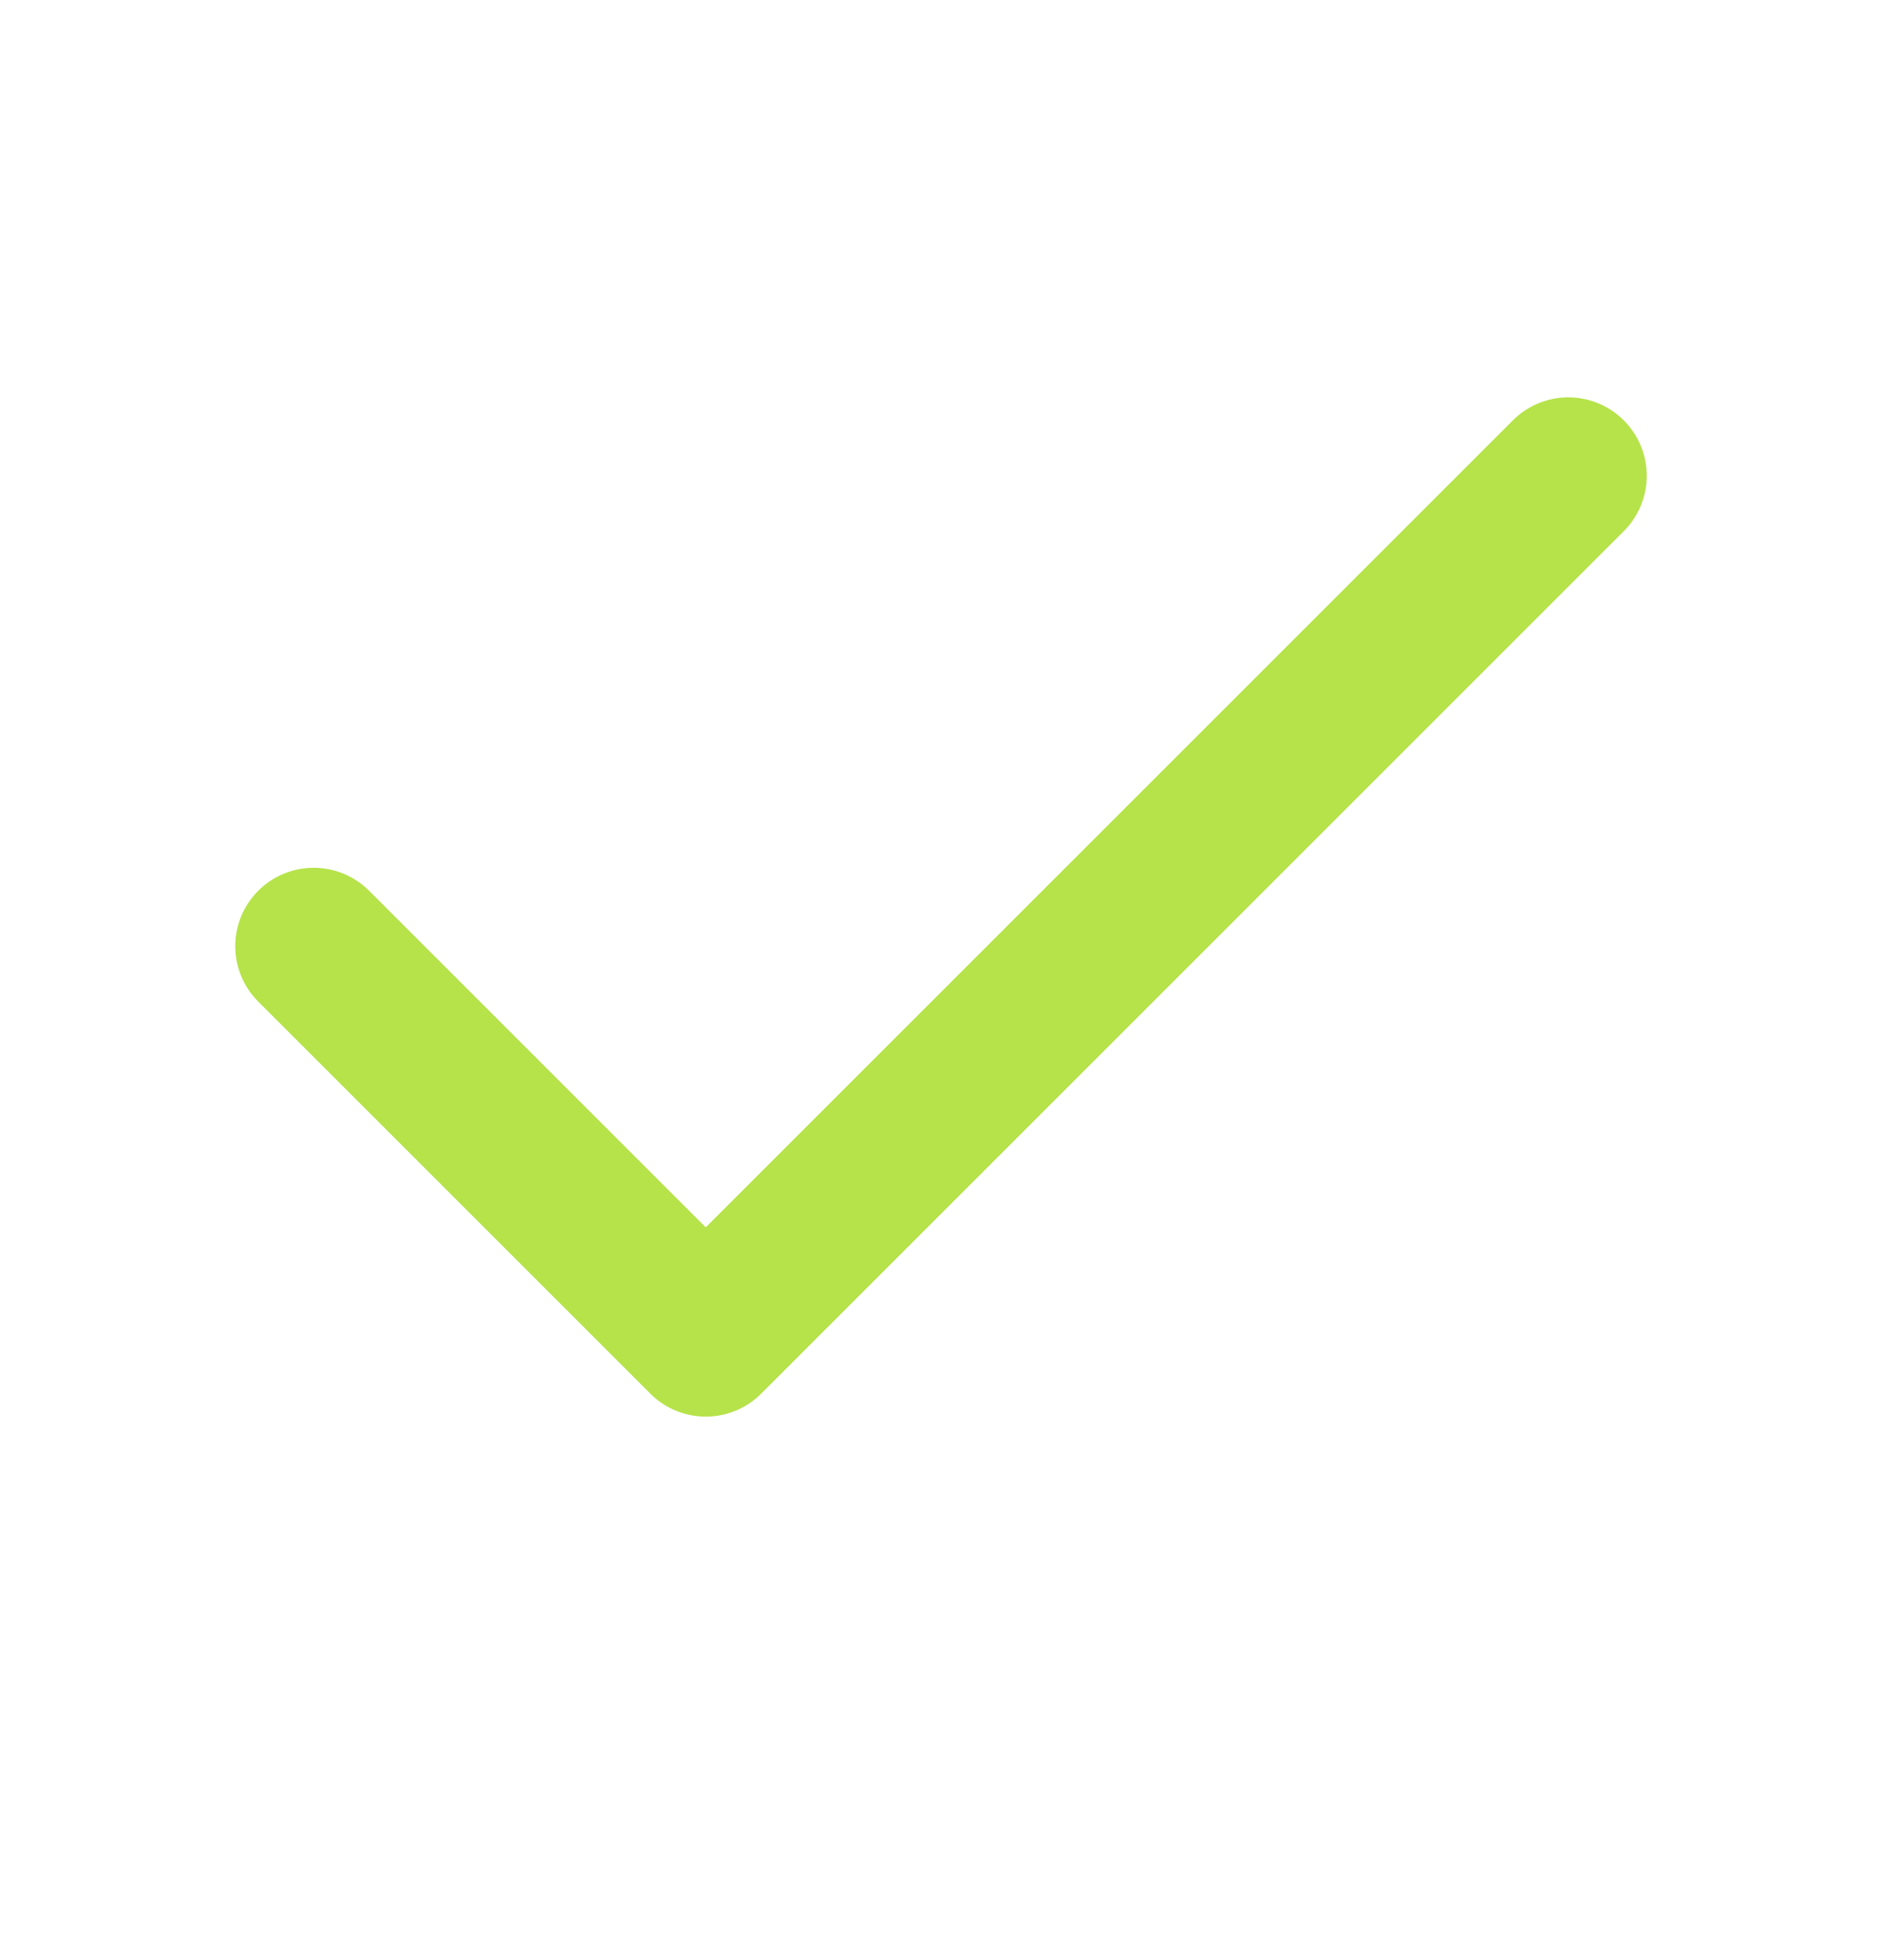 <svg width="24" height="25" viewBox="0 0 24 25" fill="none" xmlns="http://www.w3.org/2000/svg">
<path d="M20 6.068L9 17.068L4 12.068" stroke="#B6E34A" stroke-width="2" stroke-linecap="round" stroke-linejoin="round"/>
</svg>

